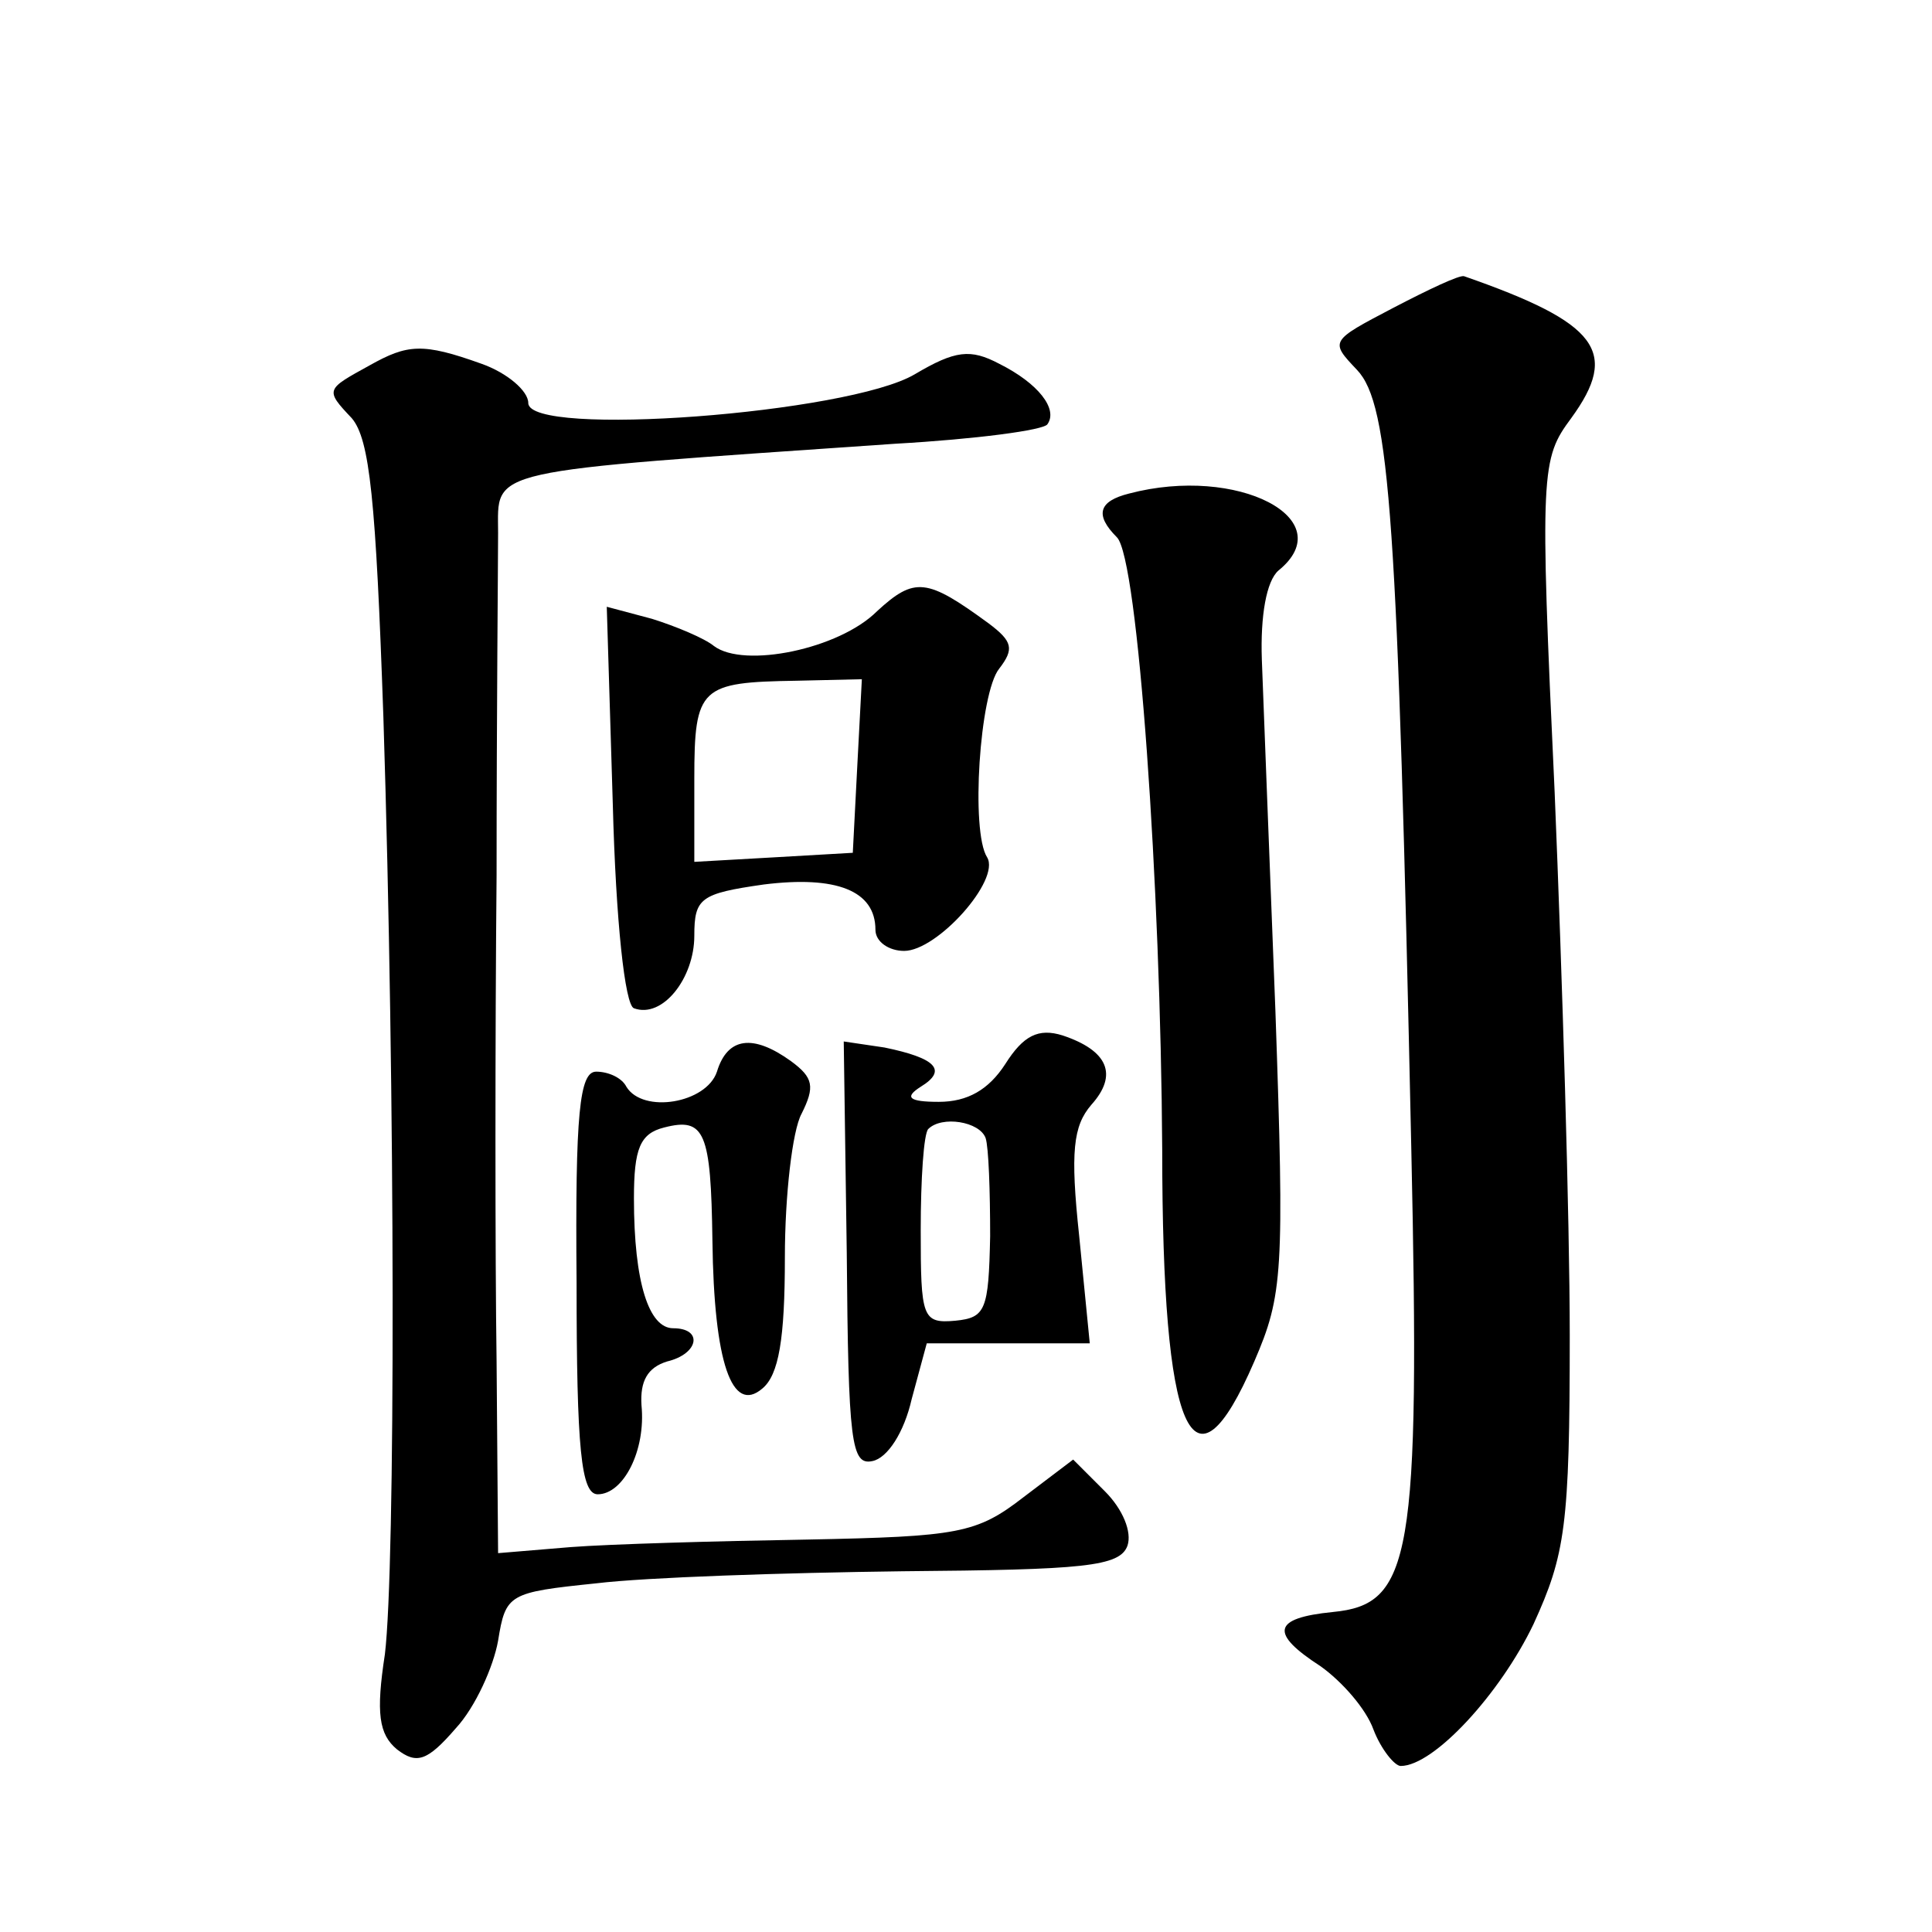 <?xml version="1.0" standalone="no"?>
<!DOCTYPE svg PUBLIC "-//W3C//DTD SVG 20010904//EN"
 "http://www.w3.org/TR/2001/REC-SVG-20010904/DTD/svg10.dtd">
<svg version="1.0" xmlns="http://www.w3.org/2000/svg"
 width="128pt" height="128pt" viewBox="0 0 128 128"
 preserveAspectRatio="xMidYMid meet">
<g transform="translate(0,128) scale(0.1,-0.1)"
fill="#0" stroke="none">
<path d="M923 1076 c-42 -22 -42 -22 -24 -41 22 -23 27 -100 36 -515 6 -273 0 -303
-52 -308 -40 -4 -42 -14 -8 -36 14 -10 30 -28 35 -42 5 -13 14 -24 18 -24 22 0
66 48 88 94 21 46 24 65 24 191 0 77 -5 239 -10 360 -10 214 -9 221 11 248 32 44
18 63 -71 94 -3 1 -24 -9 -47 -21z M245 1038 c-29 -16 -30 -16 -12 -35 12 -14 16
-54 21 -198 8 -252 8 -563 1 -621 -6 -39 -4 -53 8 -63 13 -10 20 -8 39 14 13 14
25 41 28 58 5 31 7 32 65 38 33 4 124 7 203 8 120 1 144 3 149 17 3 9 -3 24 -15
36 l-21 21 -33 -25 c-31 -24 -43 -26 -143 -28 -61 -1 -131 -3 -157 -5 l-48 -4 -1
127 c-1 70 -1 215 0 322 0 107 1 209 1 227 0 43 -12 40 263 59 53 3 99 9 101 13
7 10 -6 27 -32 40 -19 10 -29 9 -56 -7 -44 -26 -256 -42 -256 -19 0 8 -14 20 -31
26 -39 14 -49 13 -74 -1z M748 953 c-20 -5 -23 -14 -8 -29 14 -14 29 -231 30 -406
0 -189 20 -235 61 -140 19 44 20 59 14 232 -4 102 -8 207 -9 233 -1 29 3 52 11
59 42 34 -27 70 -99 51z M581 875 c-25 -25 -88 -38 -108 -23 -6 5 -25 13 -41 18
l-30 8 4 -131 c2 -77 8 -133 14 -135 19 -7 40 20 40 48 0 25 4 28 46 34 48 6 74
-4 74 -30 0 -8 9 -14 19 -14 22 0 64 47 55 62 -11 17 -5 109 8 125 10 13 9 18 -7
30 -41 30 -49 31 -74 8z m-13 -102 l-3 -58 -52 -3 -53 -3 0 55 c0 61 4 64 68 65
l43 1 -3 -57z M666 575 c-11 -17 -25 -25 -44 -25 -20 0 -23 3 -12 10 18 11 10 19
-24 26 l-27 4 2 -140 c1 -126 3 -141 17 -138 10 2 21 19 26 41 l10 37 54 0 54 0
-7 71 c-6 56 -4 73 8 87 18 20 11 36 -19 46 -16 5 -26 0 -38 -19z m-13 -49 c2 -6
3 -35 3 -65 -1 -49 -3 -54 -23 -56 -22 -2 -23 2 -23 60 0 34 2 64 5 67 9 9 34 5
38 -6z M475 570 c-7 -21 -49 -28 -60 -10 -3 6 -12 10 -20 10 -11 0 -14 -27 -13
-140 0 -110 3 -140 14 -140 17 0 32 29 29 59 -1 16 4 25 17 29 21 5 24 22 4 22
-16 0 -26 30 -26 86 0 33 4 43 20 47 27 7 31 -3 32 -75 1 -81 13 -115 33 -98 11
9 15 33 15 87 0 41 5 84 11 95 9 18 8 24 -7 35 -25 18 -42 16 -49 -7z"/>
</g>
</svg>
